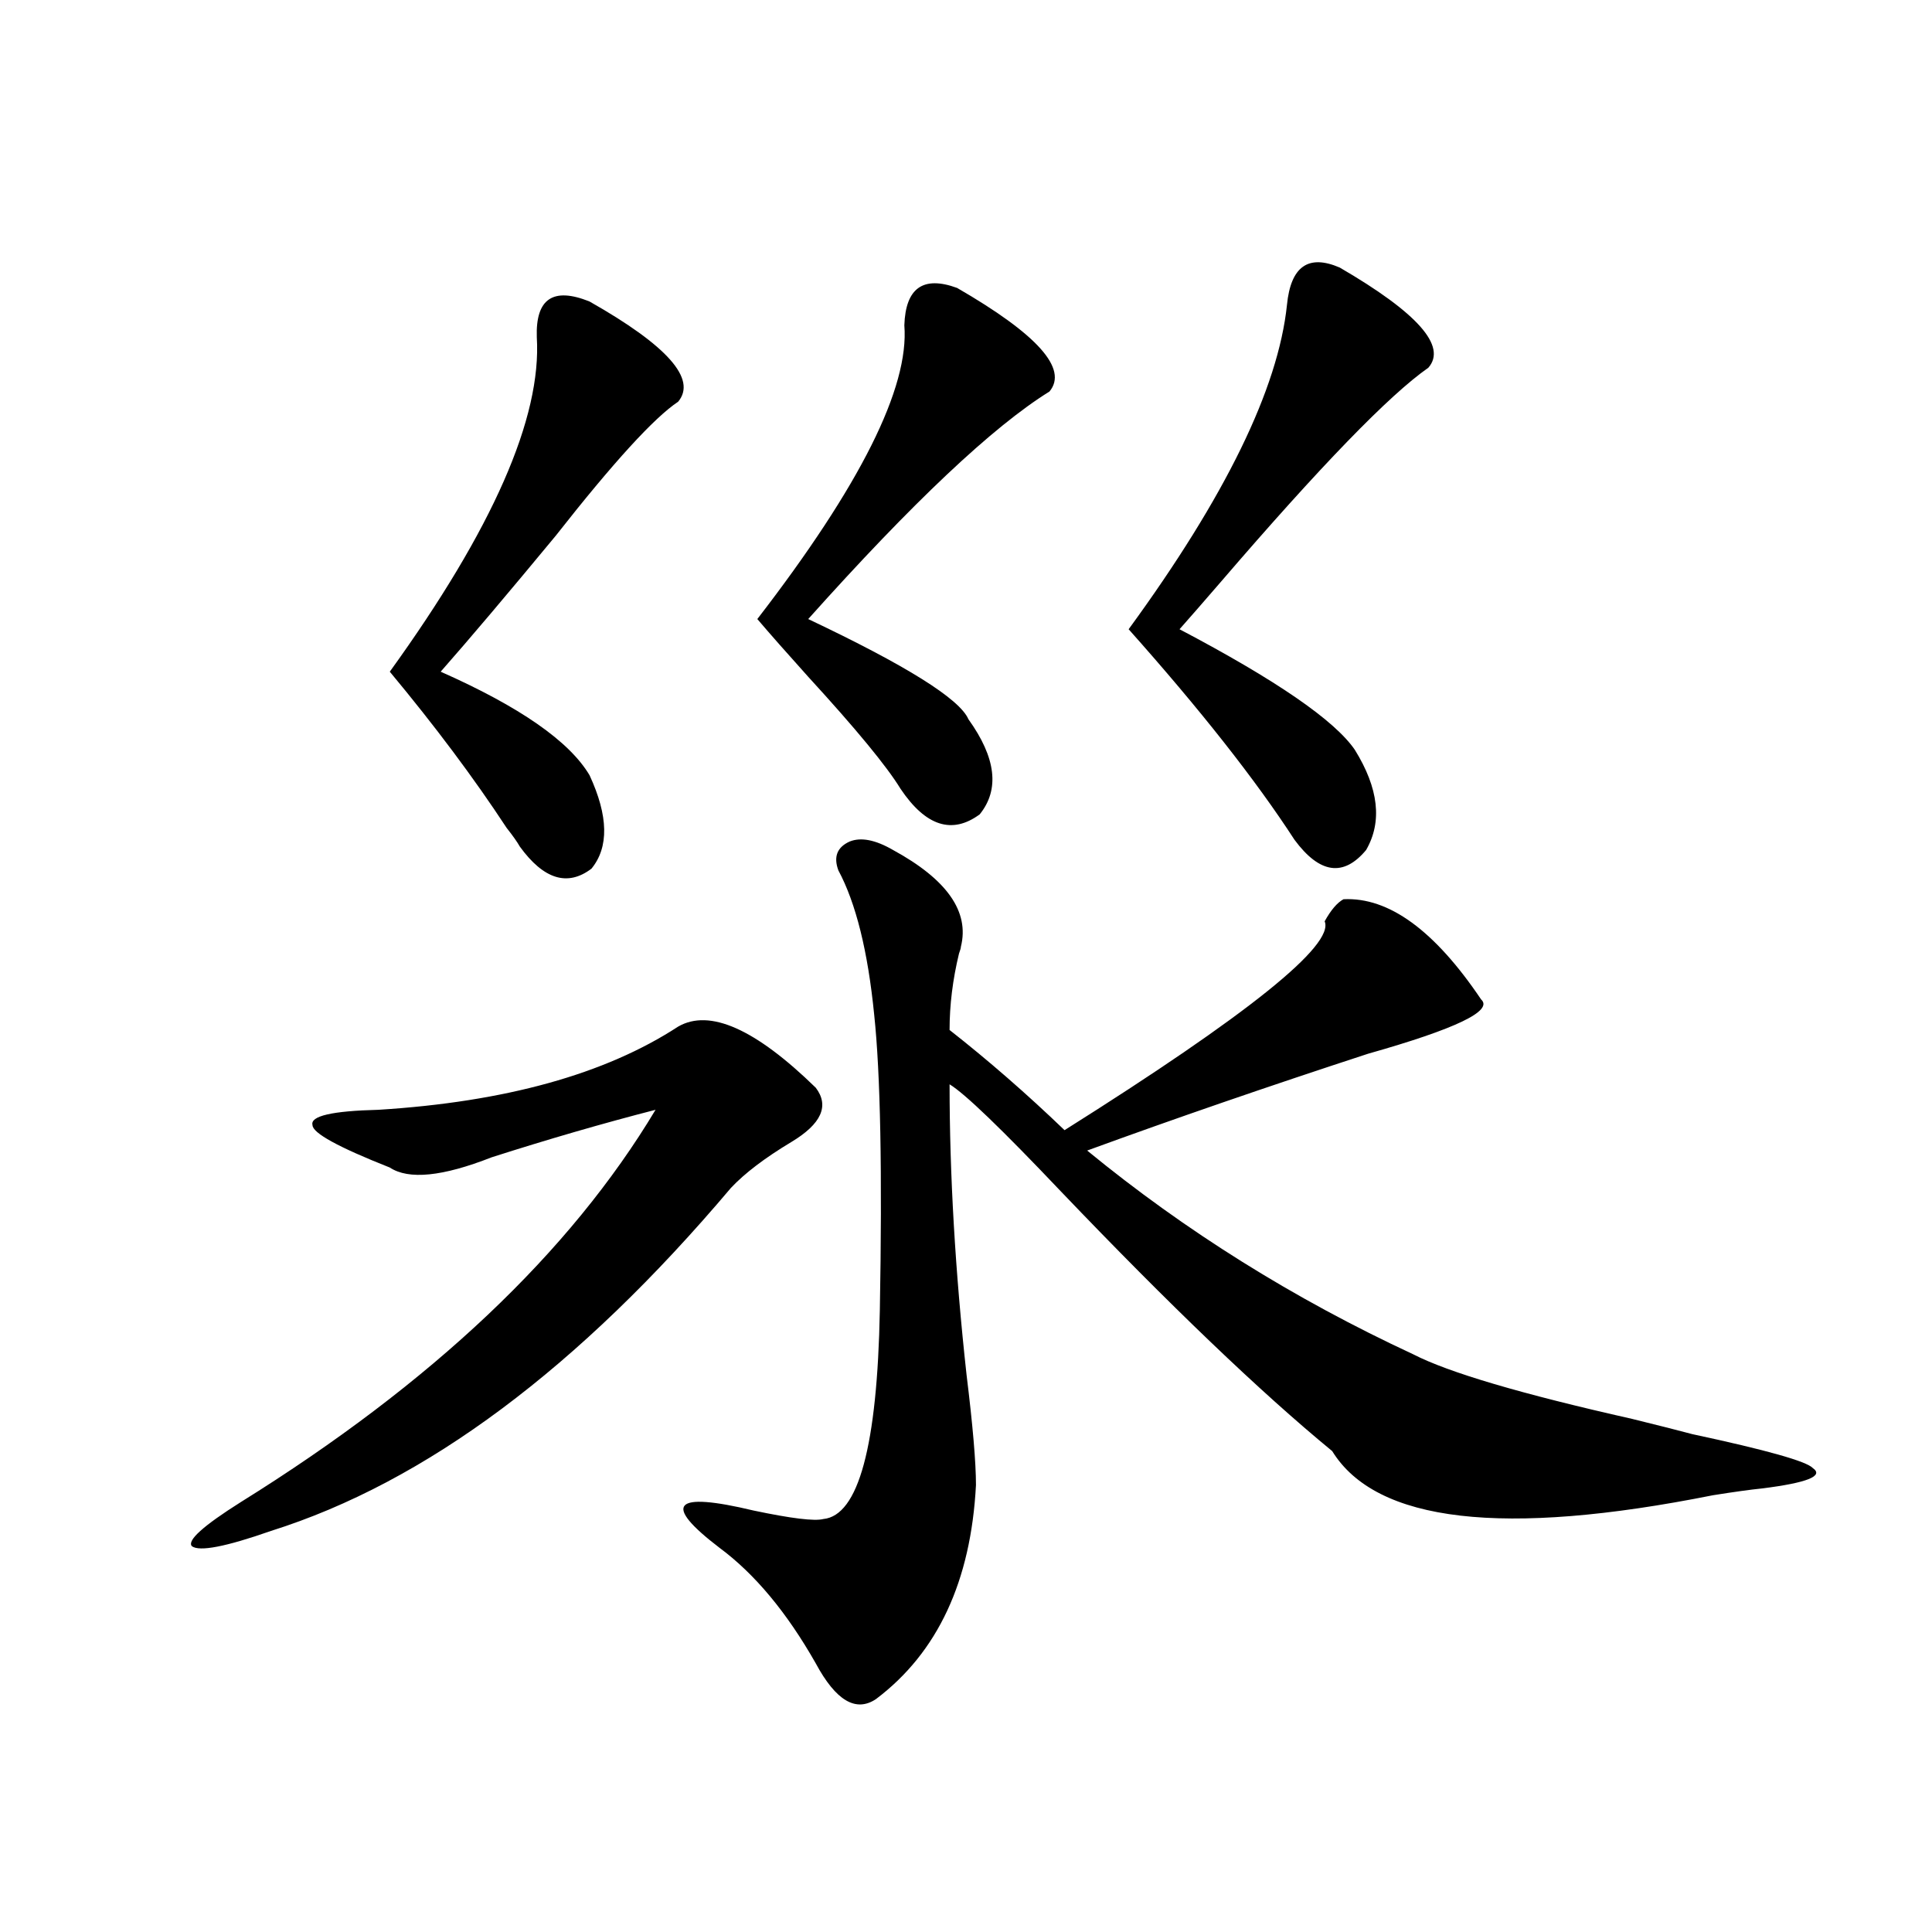<?xml version="1.0" encoding="utf-8"?>
<!-- Generator: Adobe Illustrator 16.0.0, SVG Export Plug-In . SVG Version: 6.00 Build 0)  -->
<!DOCTYPE svg PUBLIC "-//W3C//DTD SVG 1.1//EN" "http://www.w3.org/Graphics/SVG/1.1/DTD/svg11.dtd">
<svg version="1.1" id="图层_1" xmlns="http://www.w3.org/2000/svg" xmlns:xlink="http://www.w3.org/1999/xlink" x="0px" y="0px"
	 width="1000px" height="1000px" viewBox="0 0 1000 1000" enable-background="new 0 0 1000 1000" xml:space="preserve">
<path d="M351.016,531.359c16.25-9.366,39.999,1.181,71.218,31.641c7.149,9.38,2.927,18.759-12.683,28.125
	c-13.658,8.212-24.069,16.122-31.219,23.73C299.63,708.02,220.287,767.208,140.289,792.395c-23.414,8.212-37.072,10.849-40.975,7.91
	c-2.606-2.925,5.854-10.547,25.365-22.852c98.854-61.523,170.393-129.199,214.629-203.027
	c-27.316,7.031-55.608,15.243-84.876,24.609c-25.365,9.97-42.926,11.728-52.682,5.273c-26.676-10.547-39.999-17.866-39.999-21.973
	c-1.311-4.683,10.076-7.319,34.146-7.91C261.582,570.333,313.288,555.969,351.016,531.359z M305.163,156.066
	c40.319,22.852,55.608,40.142,45.853,51.855c-12.362,8.212-33.505,31.353-63.413,69.434c-24.725,29.883-44.557,53.325-59.511,70.313
	c40.975,18.169,66.66,36.035,77.071,53.613c9.756,21.094,10.076,37.216,0.976,48.34c-12.362,9.38-24.725,5.575-37.072-11.426
	c-1.311-2.335-3.582-5.562-6.829-9.668c-16.92-25.776-37.072-52.734-60.486-80.859c53.322-73.828,78.688-131.534,76.096-173.145
	C277.191,154.61,286.292,148.458,305.163,156.066z M462.232,439.953c27.957,15.243,39.664,31.942,35.121,50.098
	c0,0.591-0.335,1.758-0.976,3.516c-3.262,13.485-4.878,26.669-4.878,39.551c20.152,15.82,39.999,33.11,59.511,51.855
	c94.952-59.766,139.829-95.801,134.631-108.105c3.247-5.851,6.494-9.668,9.756-11.426c23.414-1.167,47.148,16.122,71.218,51.855
	c6.494,5.864-13.018,15.243-58.535,28.125c-52.041,17.001-100.485,33.7-145.362,50.098c50.73,41.61,106.979,76.767,168.776,105.469
	c18.201,9.38,55.929,20.517,113.168,33.398c14.299,3.516,24.71,6.152,31.219,7.91c38.368,8.212,59.176,14.063,62.438,17.578
	c5.854,4.106-2.927,7.622-26.341,10.547c-5.854,0.591-14.313,1.758-25.365,3.516C777.987,795.622,712.303,788,689.544,751.086
	c-37.072-30.46-83.9-75.284-140.484-134.473c-30.578-32.218-49.755-50.675-57.56-55.371c0,46.884,2.927,96.981,8.78,150.293
	c3.247,26.367,4.878,45.415,4.878,57.129c-2.606,49.796-19.847,86.71-51.706,110.742c-10.411,7.031-20.822,0.879-31.219-18.457
	c-14.969-26.367-31.554-46.28-49.755-59.766c-29.923-22.852-24.069-29.292,17.561-19.336c19.512,4.106,31.539,5.575,36.097,4.395
	c18.201-1.758,27.957-37.793,29.268-108.105c1.296-71.479,0.32-122.456-2.927-152.93c-3.262-32.808-9.436-57.706-18.536-74.707
	c-2.606-7.031-0.655-12.003,5.854-14.941C445.647,433.224,453.117,434.68,462.232,439.953z M495.402,149.035
	c41.615,24.032,57.56,41.899,47.804,53.613c-29.268,18.169-70.897,57.431-124.875,117.773c50.73,24.032,78.367,41.309,82.925,51.855
	c14.299,19.927,16.25,36.337,5.854,49.219c-14.313,10.547-27.972,6.152-40.975-13.184c-7.164-11.714-23.094-31.05-47.804-58.008
	c-11.066-12.305-19.847-22.261-26.341-29.883c53.322-69.132,78.688-119.819,76.096-152.051
	C468.727,149.035,477.842,142.595,495.402,149.035z M693.446,138.488c40.319,23.442,55.608,40.731,45.853,51.855
	c-20.167,14.063-55.943,50.977-107.314,110.742c-9.115,10.547-16.265,18.759-21.463,24.609
	c50.075,26.367,80.318,47.173,90.729,62.402c12.348,19.927,14.299,37.216,5.854,51.855c-11.707,14.063-24.069,12.305-37.072-5.273
	c-20.167-31.05-48.779-67.374-85.852-108.984c50.075-68.555,77.392-124.503,81.949-167.871
	C668.081,137.911,677.182,131.457,693.446,138.488z"/>
</svg>
